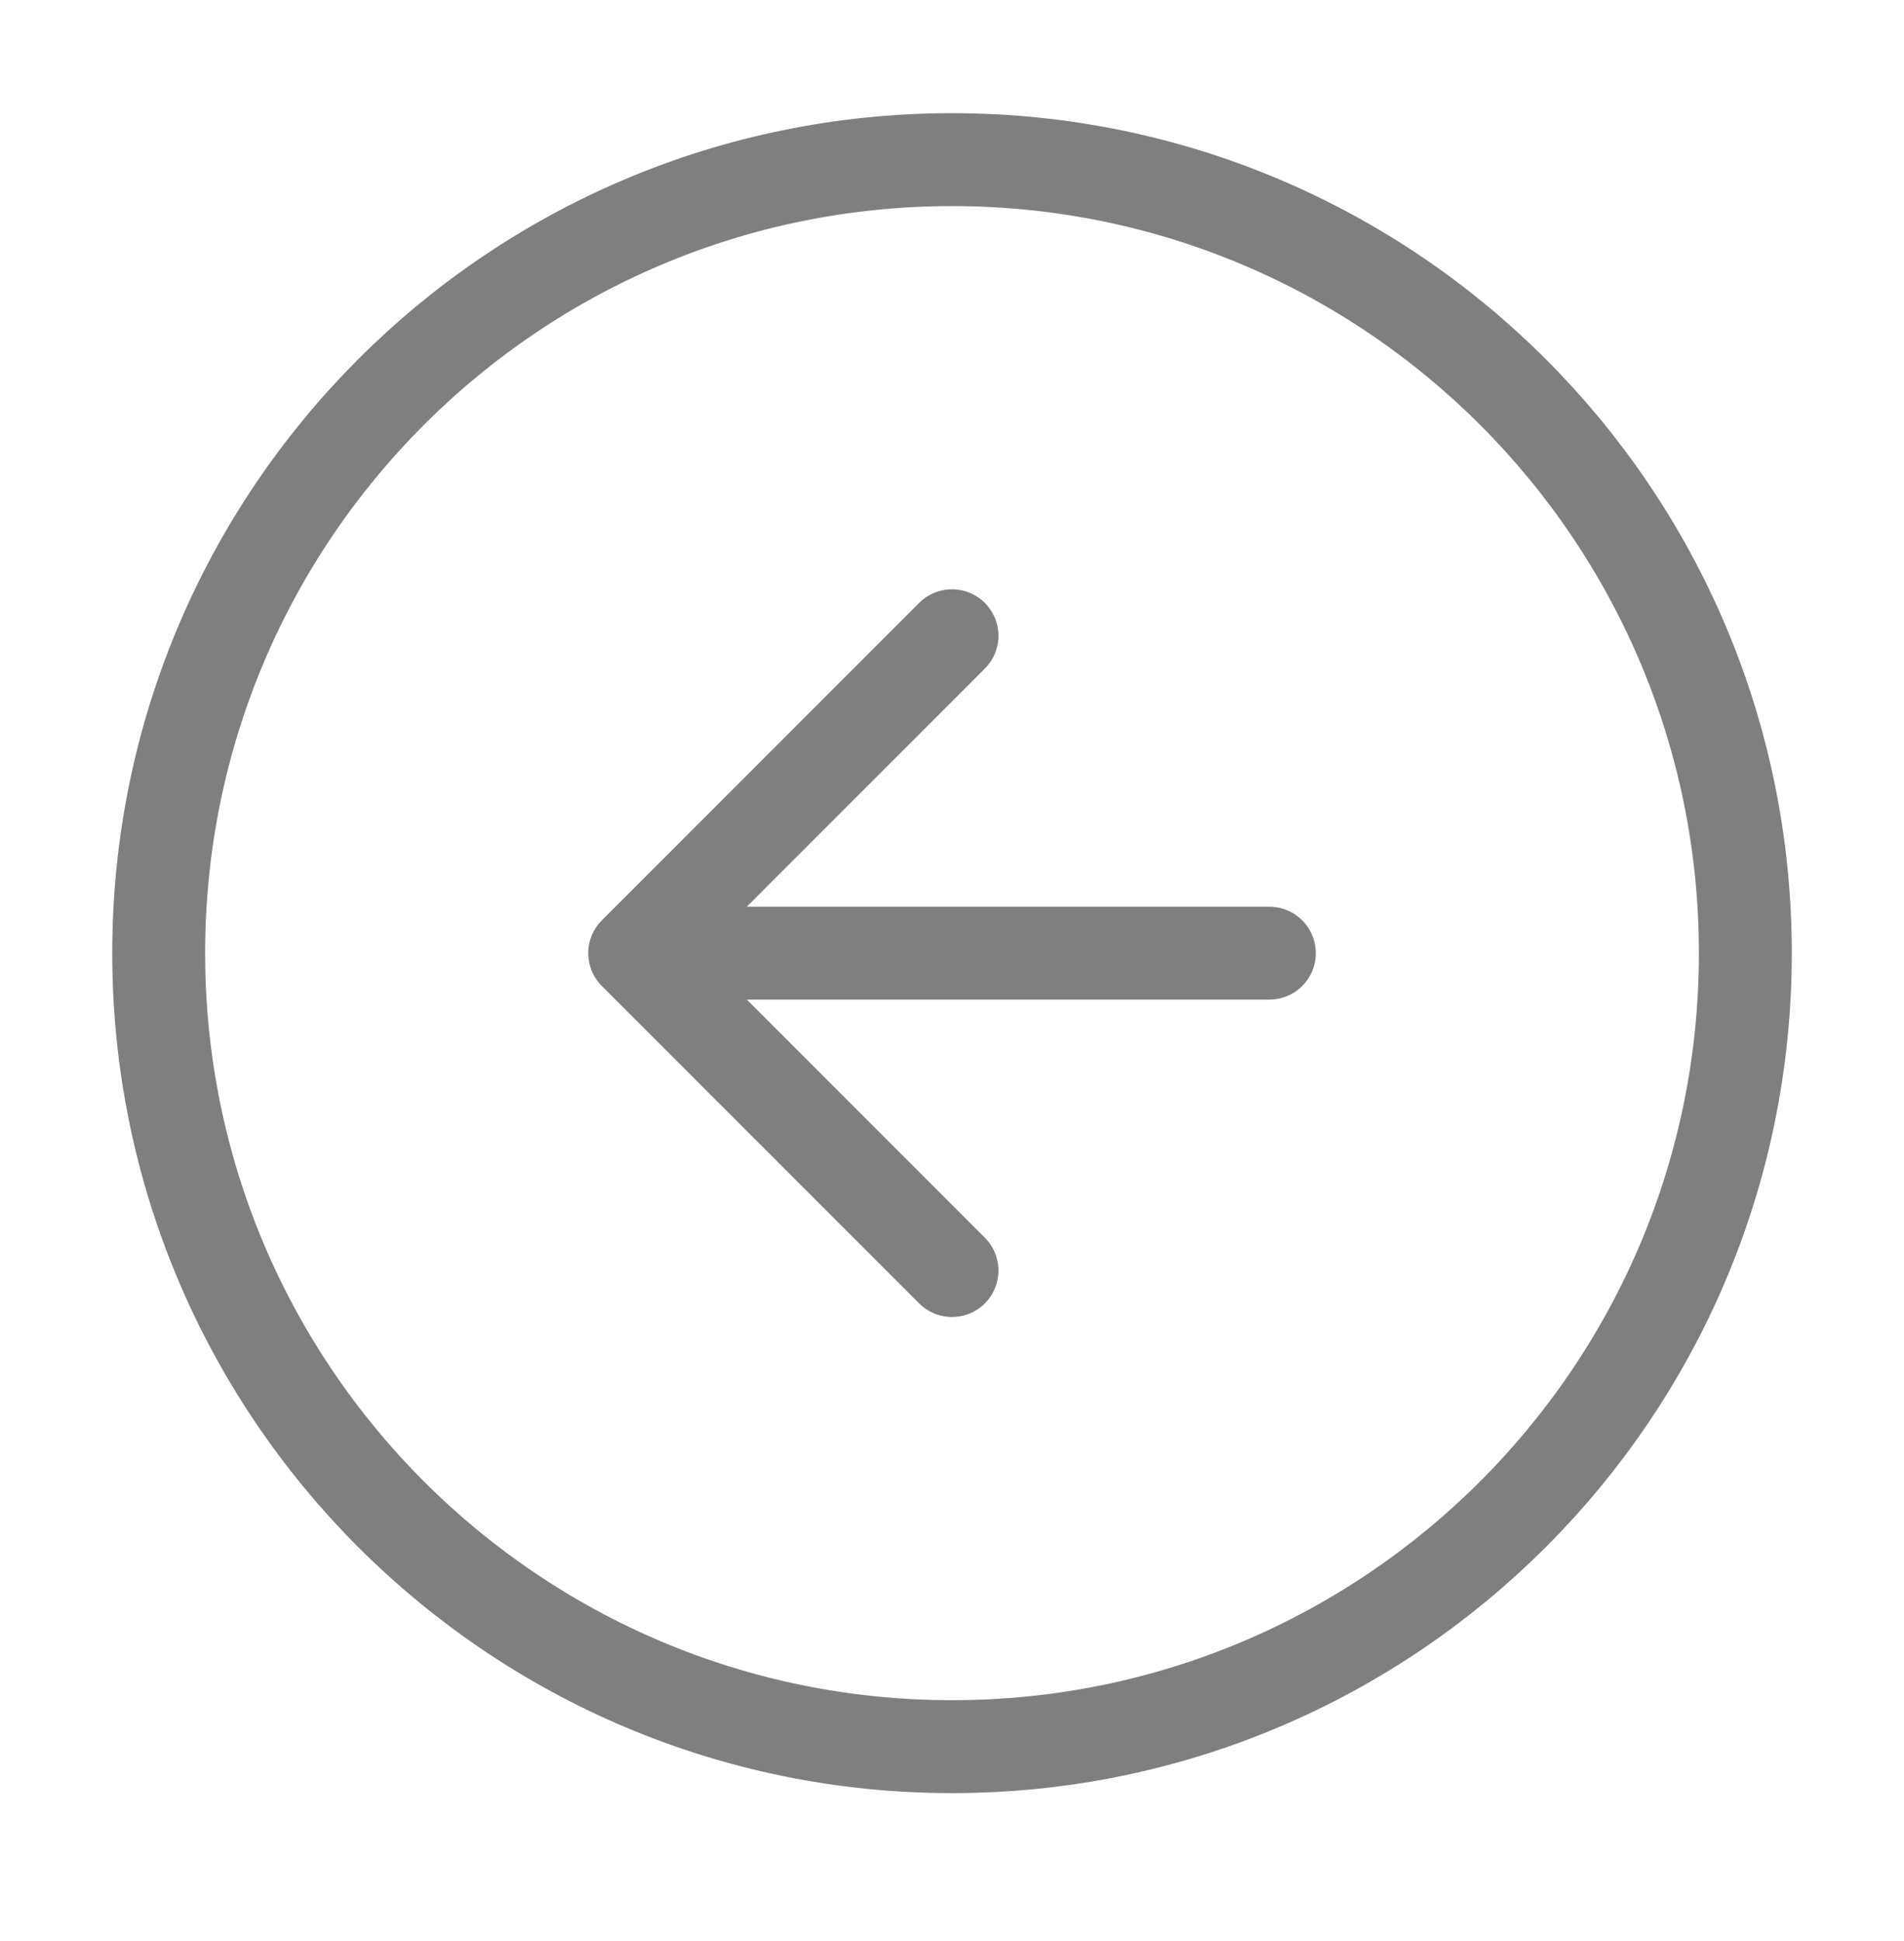 <svg width="52" height="53" viewBox="0 0 52 53" fill="none" xmlns="http://www.w3.org/2000/svg">
<path d="M26 17.359L17.334 26.026M17.334 26.026L26 34.692M17.334 26.026L34.667 26.026M4.334 26.026C4.334 14.059 14.034 4.359 26 4.359C37.967 4.359 47.667 14.059 47.667 26.026C47.667 37.992 37.967 47.692 26 47.692C14.034 47.692 4.334 37.992 4.334 26.026Z" stroke="black" stroke-opacity="0.5" stroke-width="2.537" stroke-linecap="round" stroke-linejoin="round"/>
</svg>
